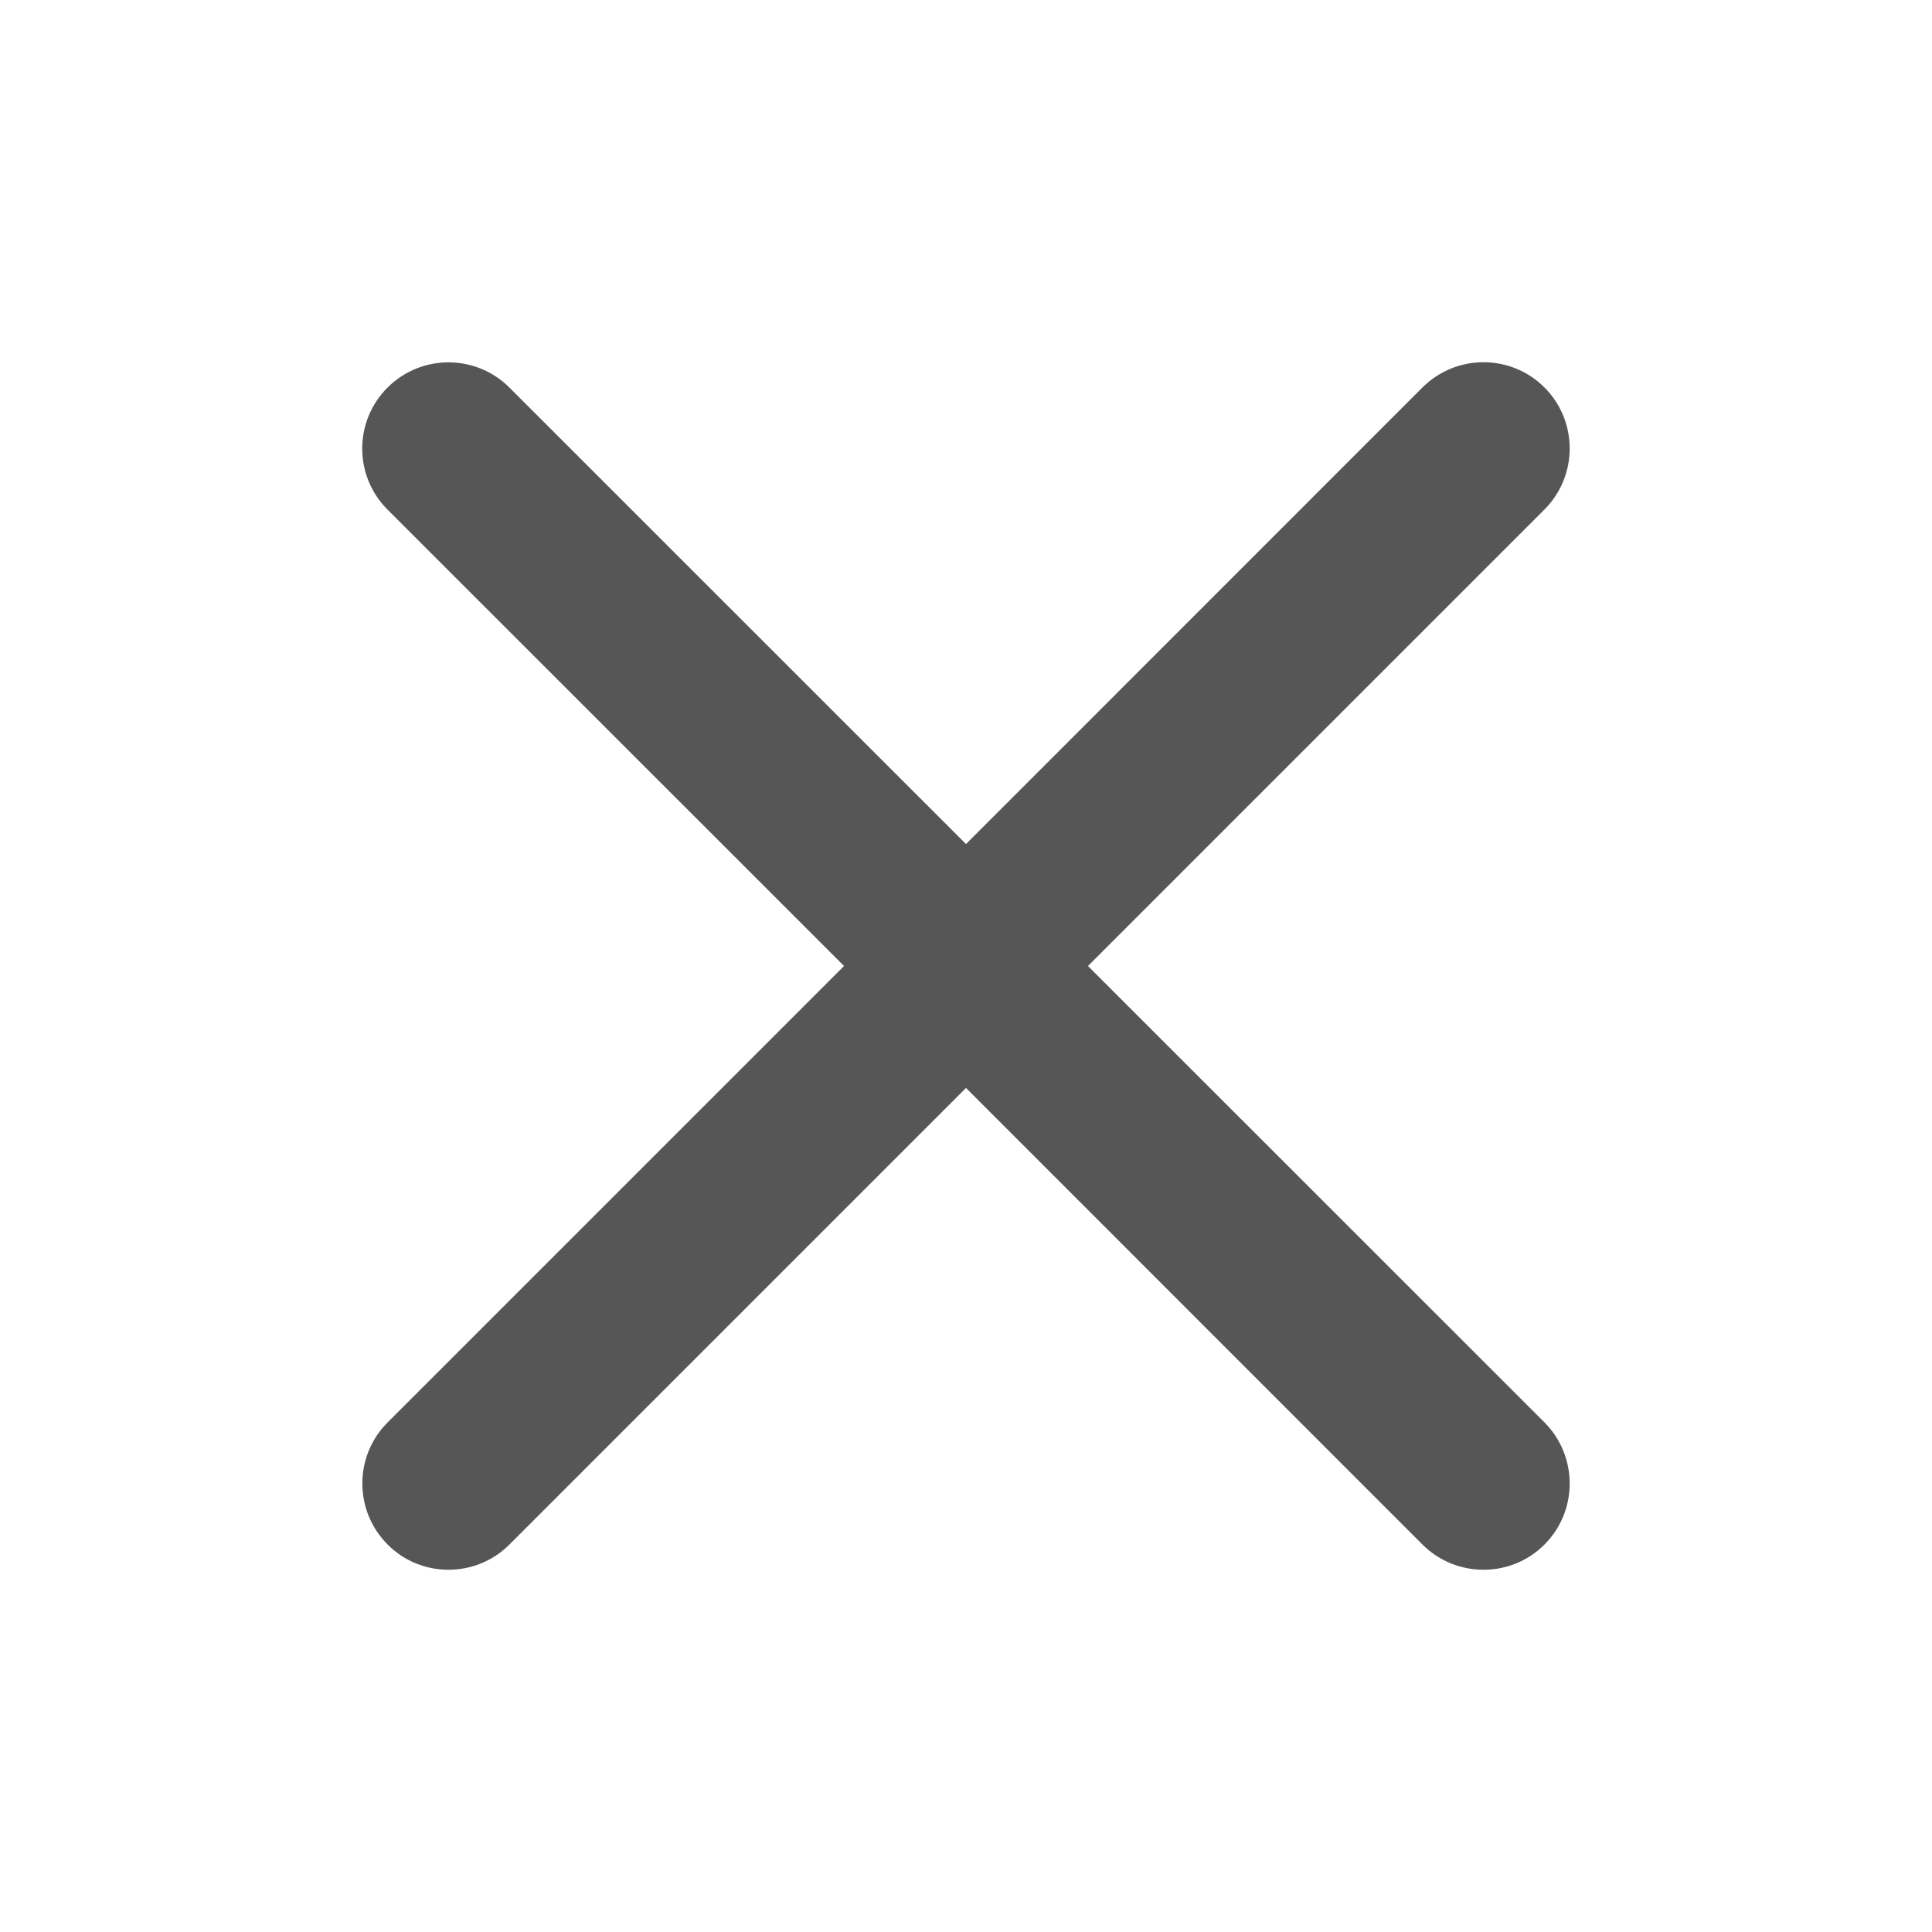 <?xml version="1.0" encoding="utf-8"?>
<!-- Generator: Adobe Illustrator 16.0.0, SVG Export Plug-In . SVG Version: 6.00 Build 0)  -->
<!DOCTYPE svg PUBLIC "-//W3C//DTD SVG 1.1//EN" "http://www.w3.org/Graphics/SVG/1.1/DTD/svg11.dtd">
<svg version="1.1" id="Layer_1" xmlns="http://www.w3.org/2000/svg" xmlns:xlink="http://www.w3.org/1999/xlink" x="0px" y="0px"
	 width="16px" height="16px" viewBox="4 4 16 16" enable-background="new 4 4 16 16" xml:space="preserve">
<path fill="#565656" d="M13.01,12l3.781-3.781c0.278-0.279,0.278-0.731,0-1.01c-0.279-0.279-0.731-0.279-1.011,0L12,10.99
	l-3.781-3.78c-0.279-0.279-0.731-0.279-1.01,0c-0.279,0.279-0.279,0.731,0,1.01L10.99,12l-3.78,3.78
	c-0.279,0.279-0.279,0.731,0,1.011C7.349,16.931,7.532,17,7.714,17s0.365-0.069,0.505-0.209L12,13.01l3.78,3.781
	C15.92,16.931,16.103,17,16.286,17c0.183,0,0.365-0.069,0.505-0.209c0.278-0.279,0.278-0.731,0-1.011L13.01,12z"/>
</svg>
